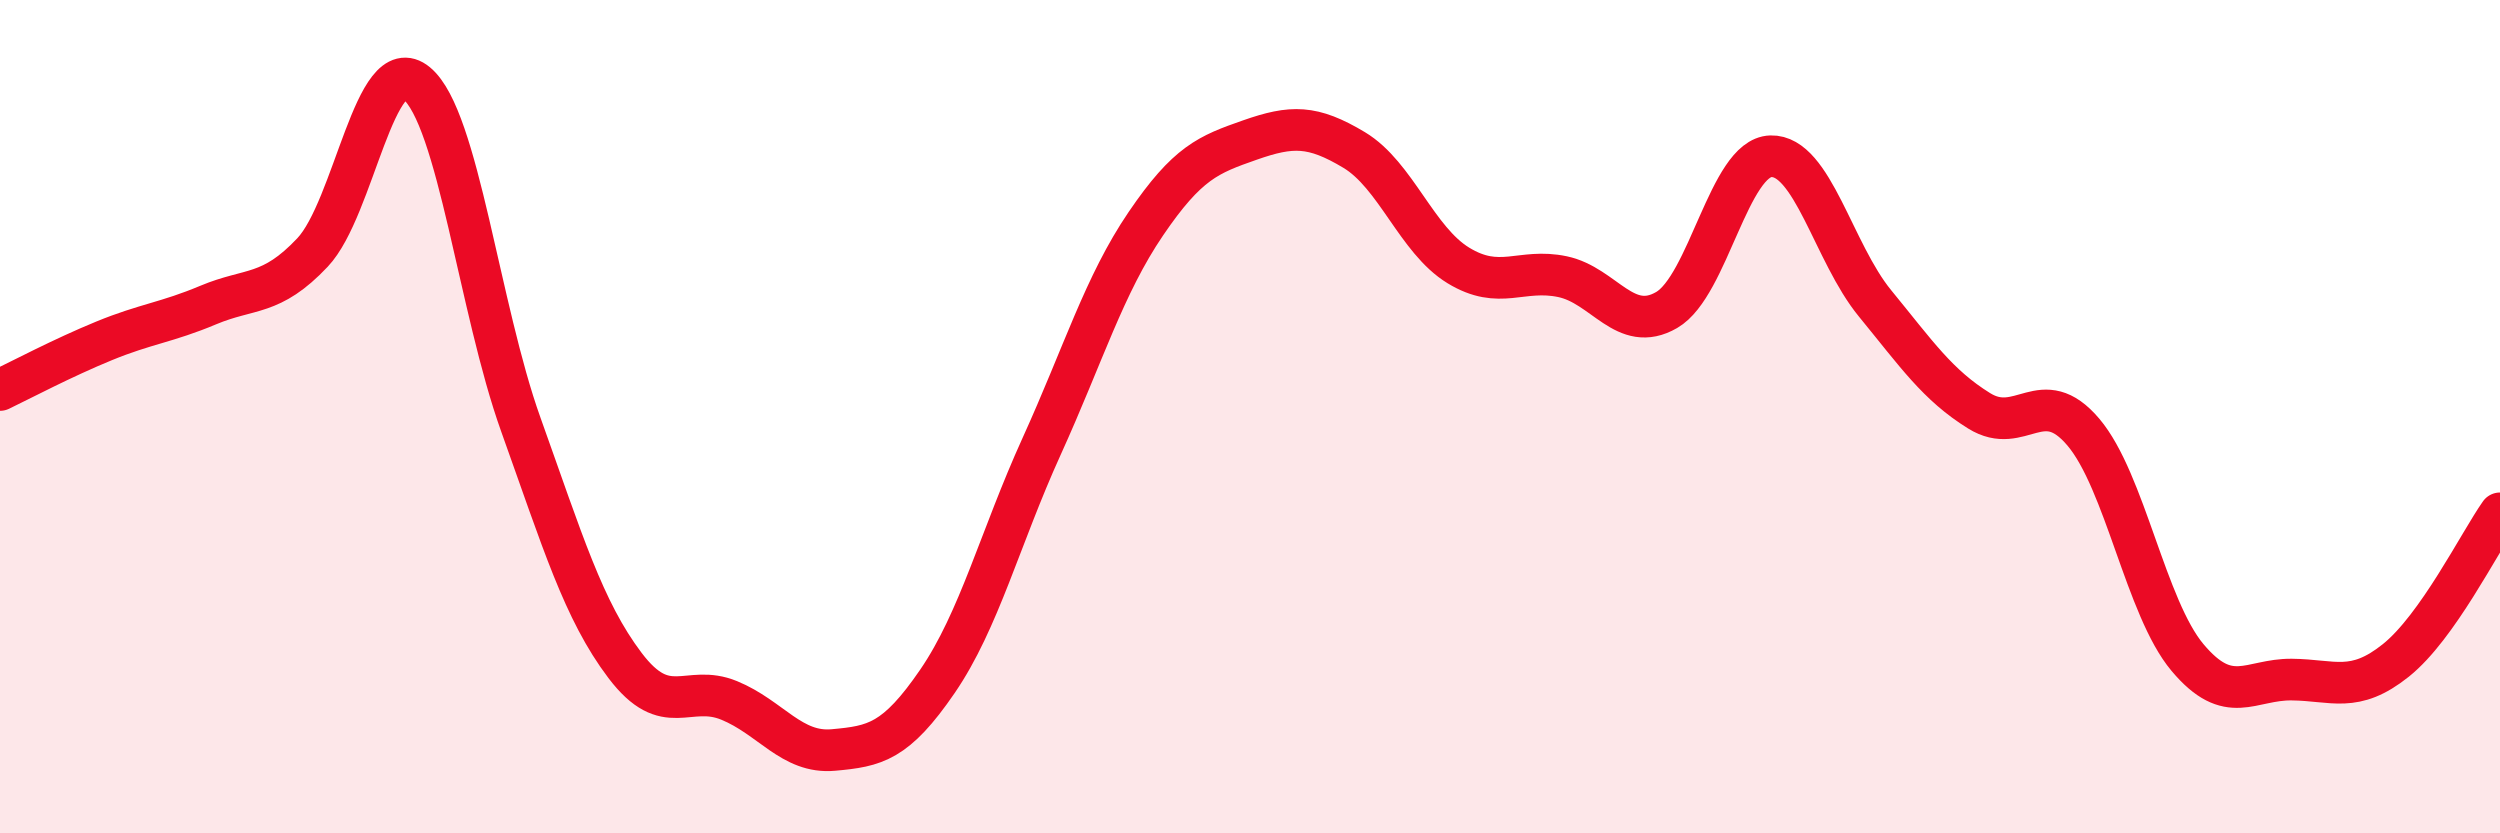 
    <svg width="60" height="20" viewBox="0 0 60 20" xmlns="http://www.w3.org/2000/svg">
      <path
        d="M 0,9.36 C 0.5,9.12 1.5,8.59 2.5,8.18 C 3.5,7.77 4,7.74 5,7.32 C 6,6.9 6.5,7.12 7.5,6.06 C 8.5,5 9,1.17 10,2 C 11,2.83 11.5,7.4 12.5,10.19 C 13.5,12.98 14,14.65 15,15.97 C 16,17.29 16.5,16.4 17.5,16.81 C 18.5,17.22 19,18.09 20,18 C 21,17.91 21.5,17.81 22.5,16.35 C 23.5,14.89 24,12.91 25,10.71 C 26,8.51 26.5,6.84 27.5,5.37 C 28.5,3.9 29,3.71 30,3.36 C 31,3.01 31.5,3 32.5,3.6 C 33.5,4.2 34,5.76 35,6.37 C 36,6.98 36.5,6.43 37.5,6.64 C 38.5,6.85 39,8.02 40,7.44 C 41,6.86 41.5,3.78 42.5,3.75 C 43.5,3.72 44,6.06 45,7.28 C 46,8.5 46.5,9.24 47.5,9.86 C 48.5,10.48 49,9.19 50,10.37 C 51,11.55 51.5,14.59 52.5,15.78 C 53.5,16.97 54,16.3 55,16.31 C 56,16.32 56.5,16.65 57.5,15.85 C 58.5,15.05 59.5,13.03 60,12.32L60 20L0 20Z"
        fill="#EB0A25"
        opacity="0.1"
        stroke-linecap="round"
        stroke-linejoin="round"
      />
      <path
        d="M 0,9.36 C 0.5,9.12 1.5,8.59 2.5,8.18 C 3.5,7.77 4,7.74 5,7.32 C 6,6.9 6.5,7.12 7.5,6.06 C 8.5,5 9,1.17 10,2 C 11,2.83 11.5,7.4 12.5,10.19 C 13.5,12.98 14,14.65 15,15.97 C 16,17.29 16.5,16.4 17.5,16.81 C 18.5,17.22 19,18.09 20,18 C 21,17.91 21.5,17.81 22.5,16.35 C 23.5,14.89 24,12.91 25,10.71 C 26,8.51 26.5,6.84 27.5,5.37 C 28.5,3.9 29,3.71 30,3.36 C 31,3.01 31.5,3 32.5,3.6 C 33.5,4.2 34,5.76 35,6.37 C 36,6.98 36.5,6.43 37.5,6.64 C 38.5,6.85 39,8.02 40,7.44 C 41,6.86 41.5,3.78 42.5,3.75 C 43.5,3.72 44,6.06 45,7.28 C 46,8.5 46.5,9.24 47.5,9.86 C 48.5,10.48 49,9.19 50,10.37 C 51,11.55 51.5,14.59 52.5,15.78 C 53.5,16.97 54,16.3 55,16.31 C 56,16.32 56.5,16.65 57.5,15.85 C 58.5,15.05 59.5,13.03 60,12.32"
        stroke="#EB0A25"
        stroke-width="1"
        fill="none"
        stroke-linecap="round"
        stroke-linejoin="round"
      />
    </svg>
  